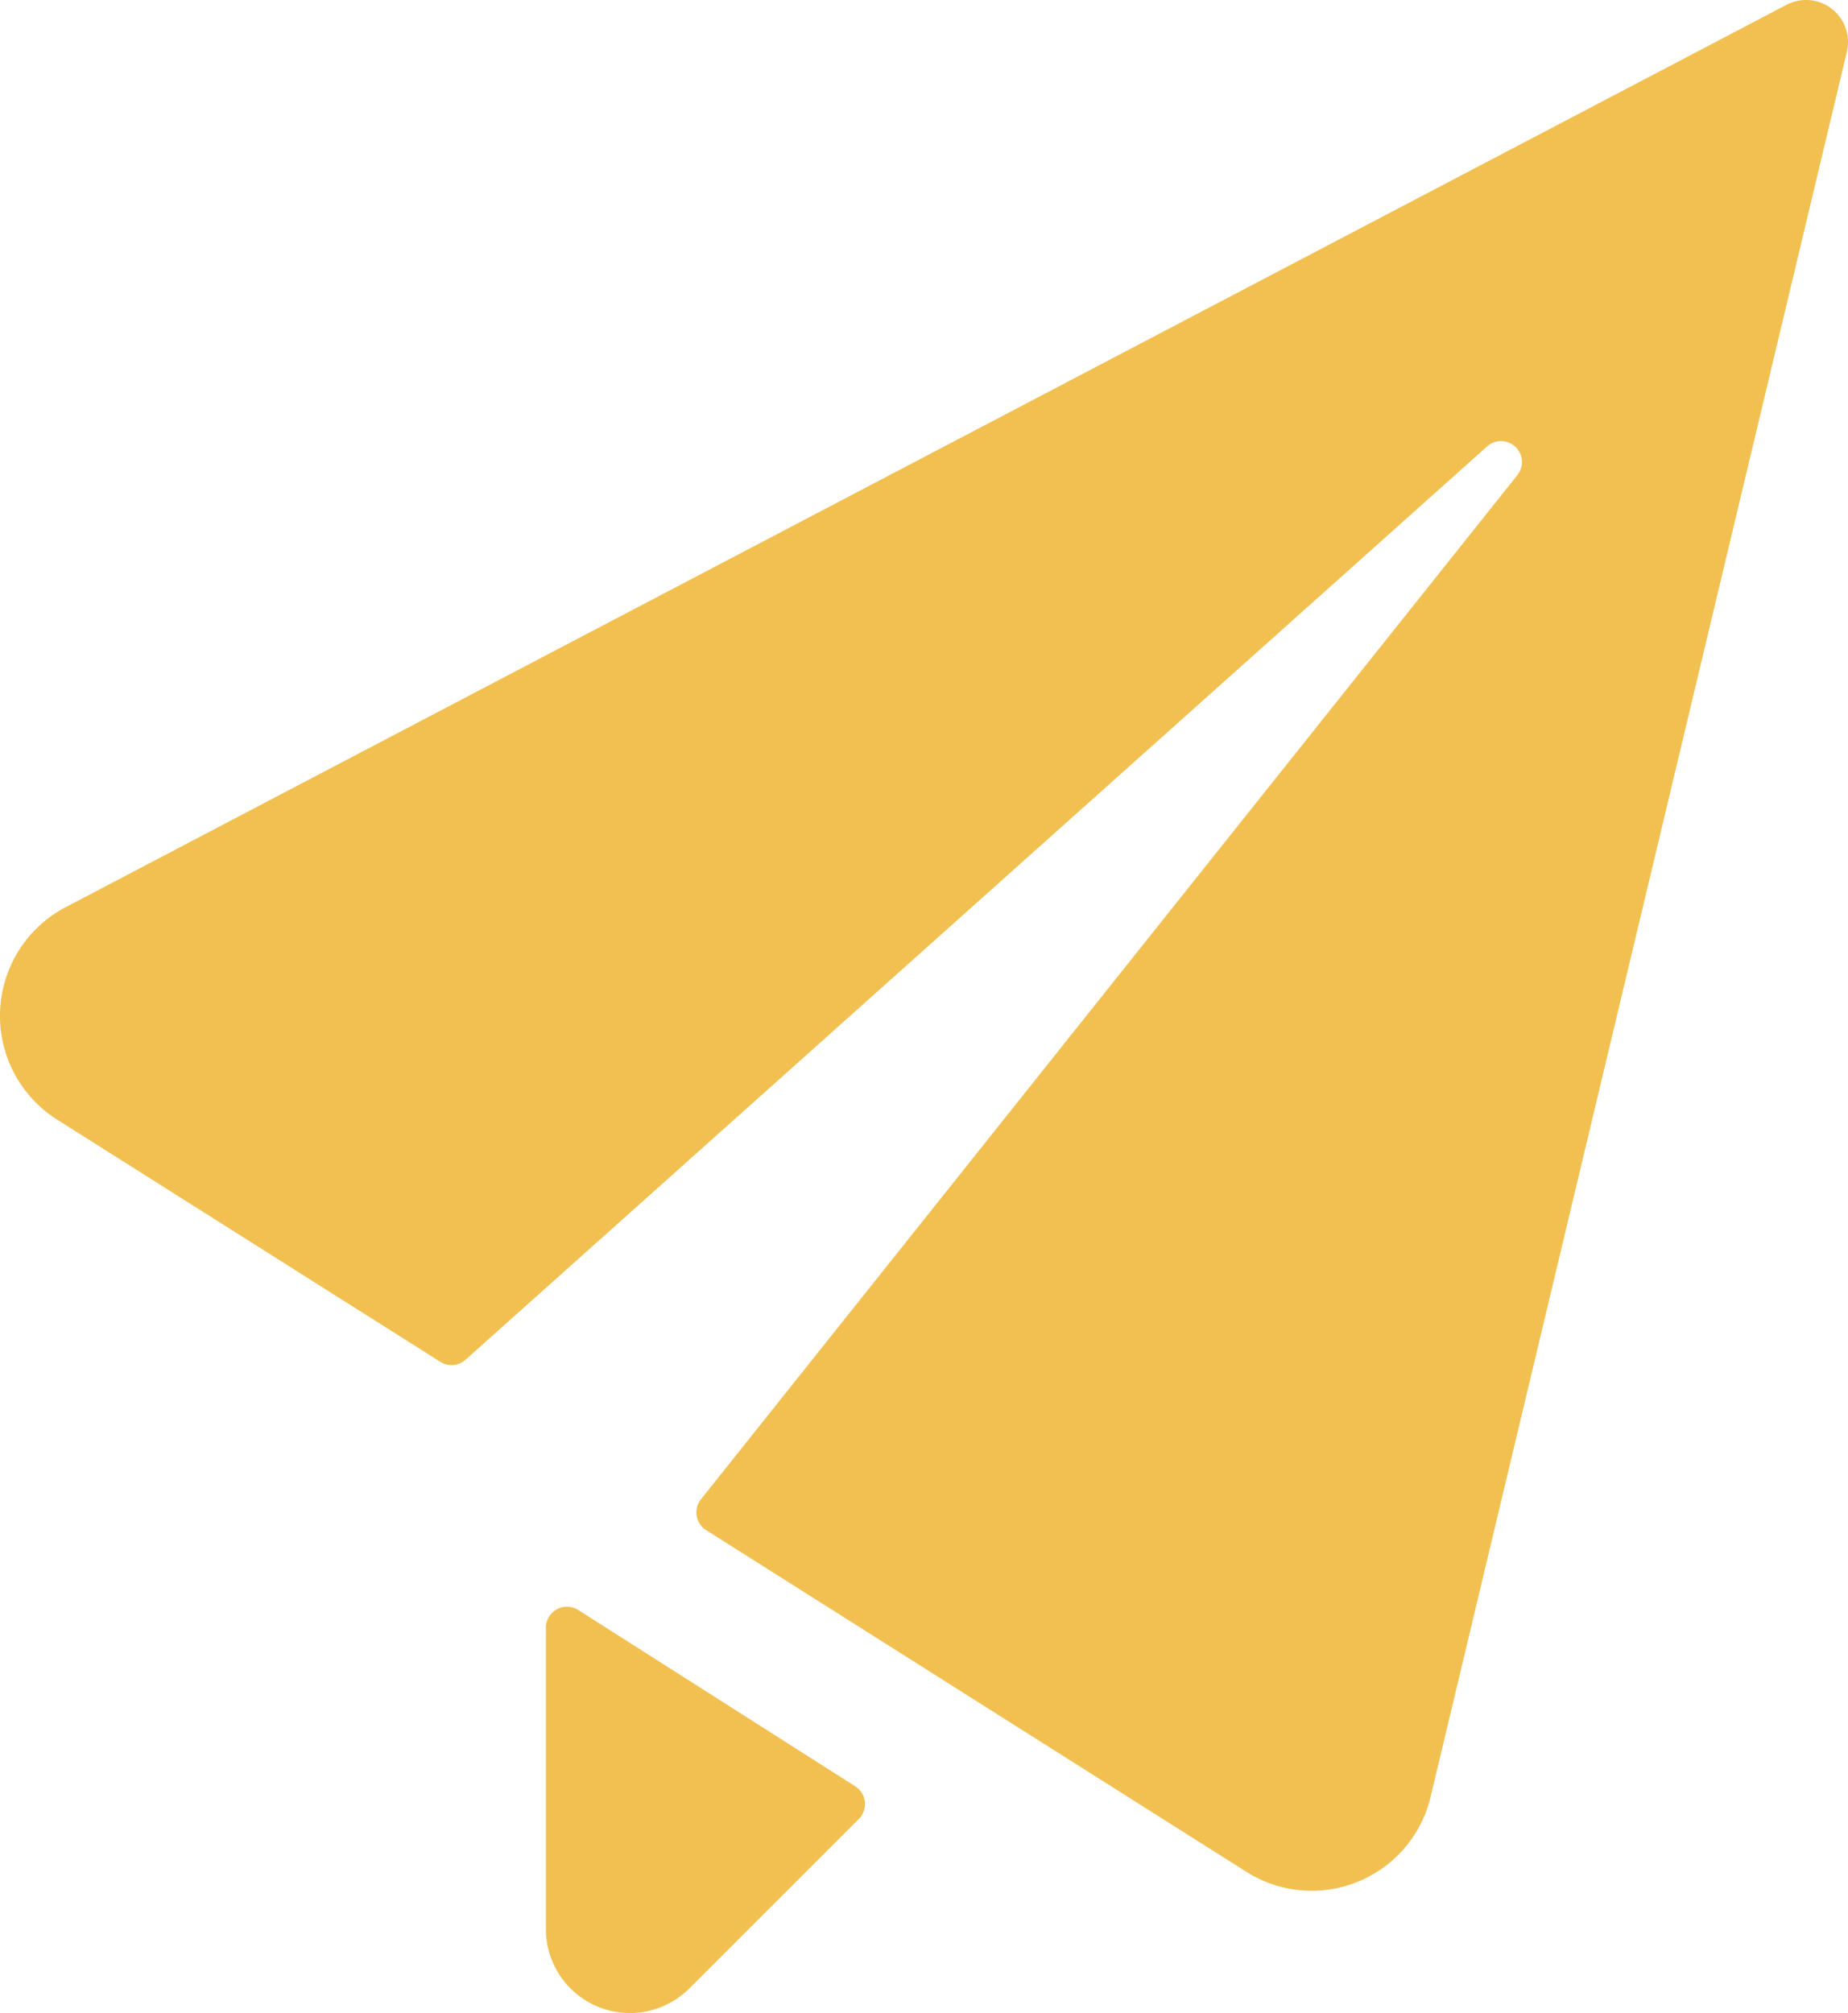 <svg xmlns="http://www.w3.org/2000/svg" width="65.632" height="71.485" viewBox="0 0 65.632 71.485">
  <g id="_7830825_send_email_icon" data-name="7830825_send_email_icon" transform="translate(-1.003 -0.022)">
    <path id="Path_17133" data-name="Path 17133" d="M66.595,1.86A1.492,1.492,0,0,0,64.452.192L3.33,32.24a4.36,4.36,0,0,0-.3,7.541h0l13.607,8.6a.746.746,0,0,0,.9-.072l36.277-32.43A.743.743,0,0,1,54.888,16.9L25.9,53.263a.746.746,0,0,0,.185,1.1L45.277,66.5a4.339,4.339,0,0,0,6.535-2.671Z" transform="translate(0 0)" fill="#f2c051"/>
    <path id="Path_17134" data-name="Path 17134" d="M8.649,19.259a.749.749,0,0,0-1.149.63c0,3.151,0,10.7,0,10.7a2.984,2.984,0,0,0,5.094,2.11l6.022-6.019a.749.749,0,0,0-.128-1.158Z" transform="translate(12.89 37.937)" fill="#f2c051"/>
  </g>
</svg>
